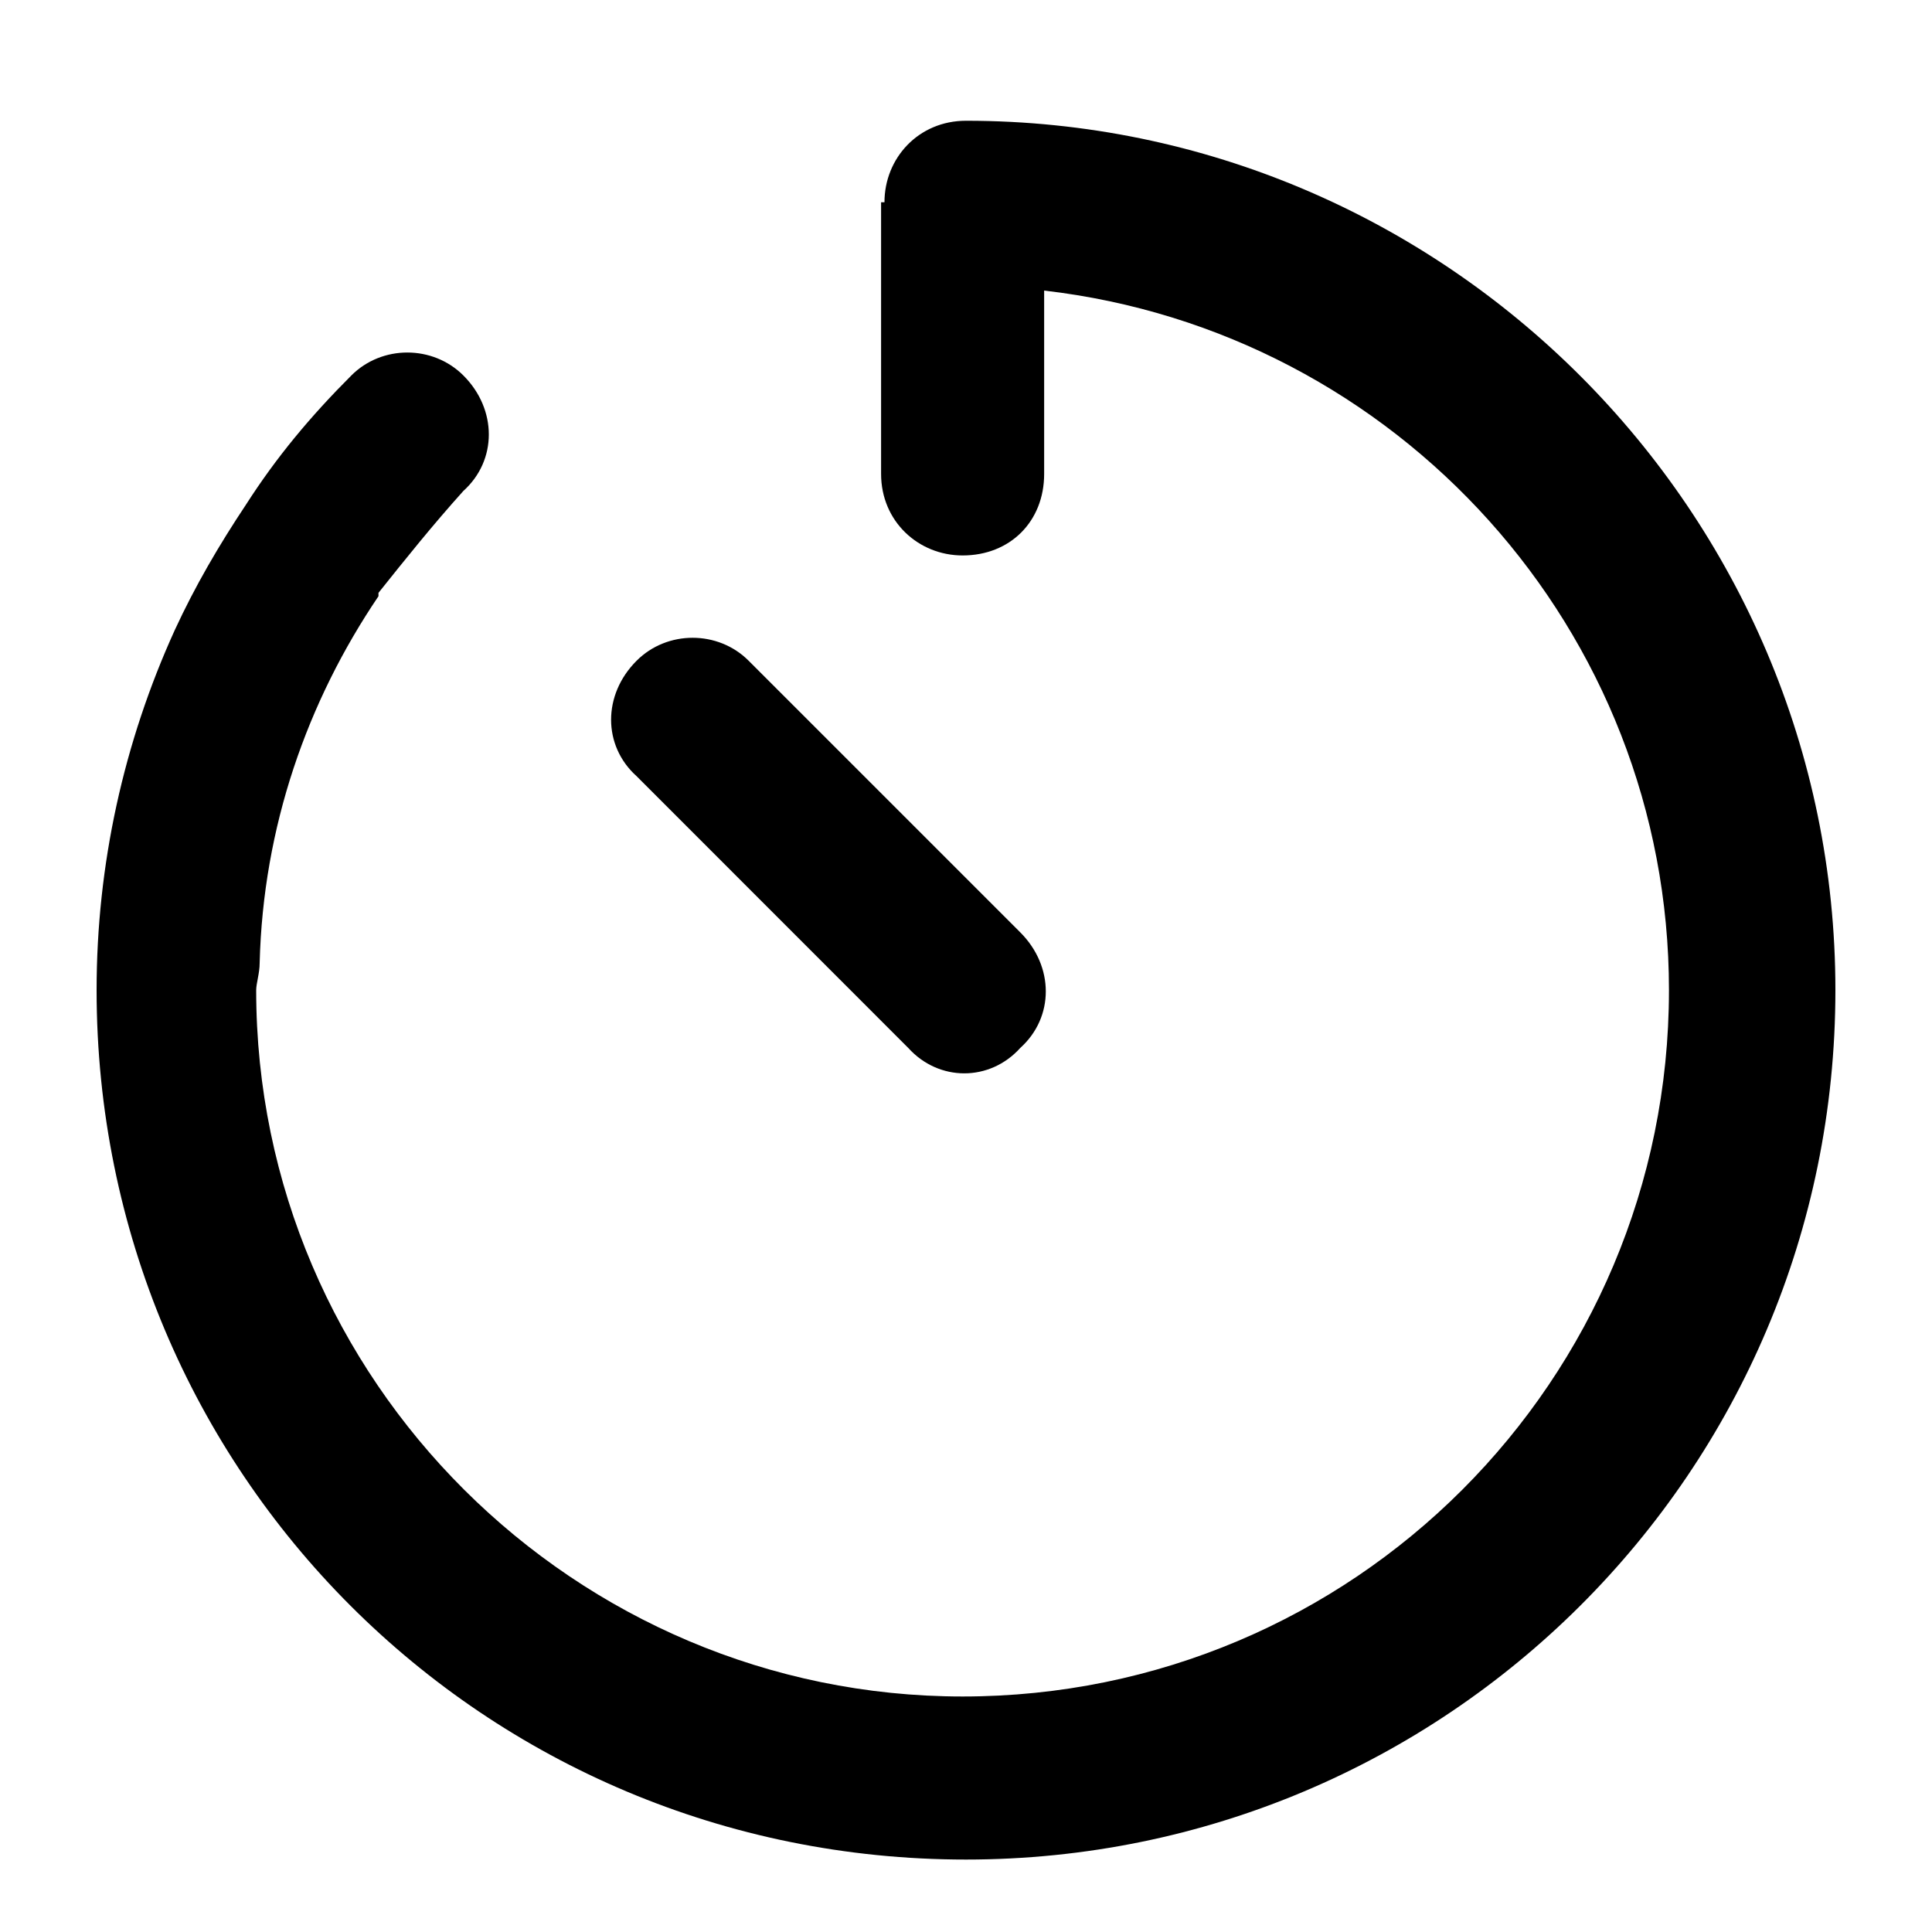 <svg width="20" height="20" viewBox="0 0 20 20" fill="red" xmlns="http://www.w3.org/2000/svg"><path d="M9.156 2.094C9.156 1.637 9.508 1.25 10 1.25C14.957 1.25 19 5.293 19 10.25C19 15.242 14.957 19.25 10 19.25C5.008 19.25 1 15.242 1 10.25C1 8.949 1.281 7.684 1.809 6.523C2.02 6.066 2.266 5.645 2.547 5.223C2.863 4.73 3.215 4.309 3.637 3.887C3.953 3.57 4.48 3.57 4.797 3.887C5.148 4.238 5.148 4.766 4.797 5.082C4.48 5.434 4.199 5.785 3.918 6.137V6.172C3.18 7.262 2.723 8.562 2.688 9.969C2.688 10.074 2.652 10.18 2.652 10.25C2.652 14.293 5.957 17.562 9.965 17.562C14.008 17.562 17.277 14.293 17.277 10.25C17.277 6.523 14.465 3.43 10.809 3.008V4.906C10.809 5.398 10.457 5.75 9.965 5.75C9.508 5.75 9.121 5.398 9.121 4.906V2.094H9.156ZM6.59 6.84C6.906 6.523 7.434 6.523 7.75 6.84L10.562 9.652C10.914 10.004 10.914 10.531 10.562 10.848C10.246 11.199 9.719 11.199 9.402 10.848L6.59 8.035C6.238 7.719 6.238 7.191 6.59 6.84Z" fill="black"/></svg>
